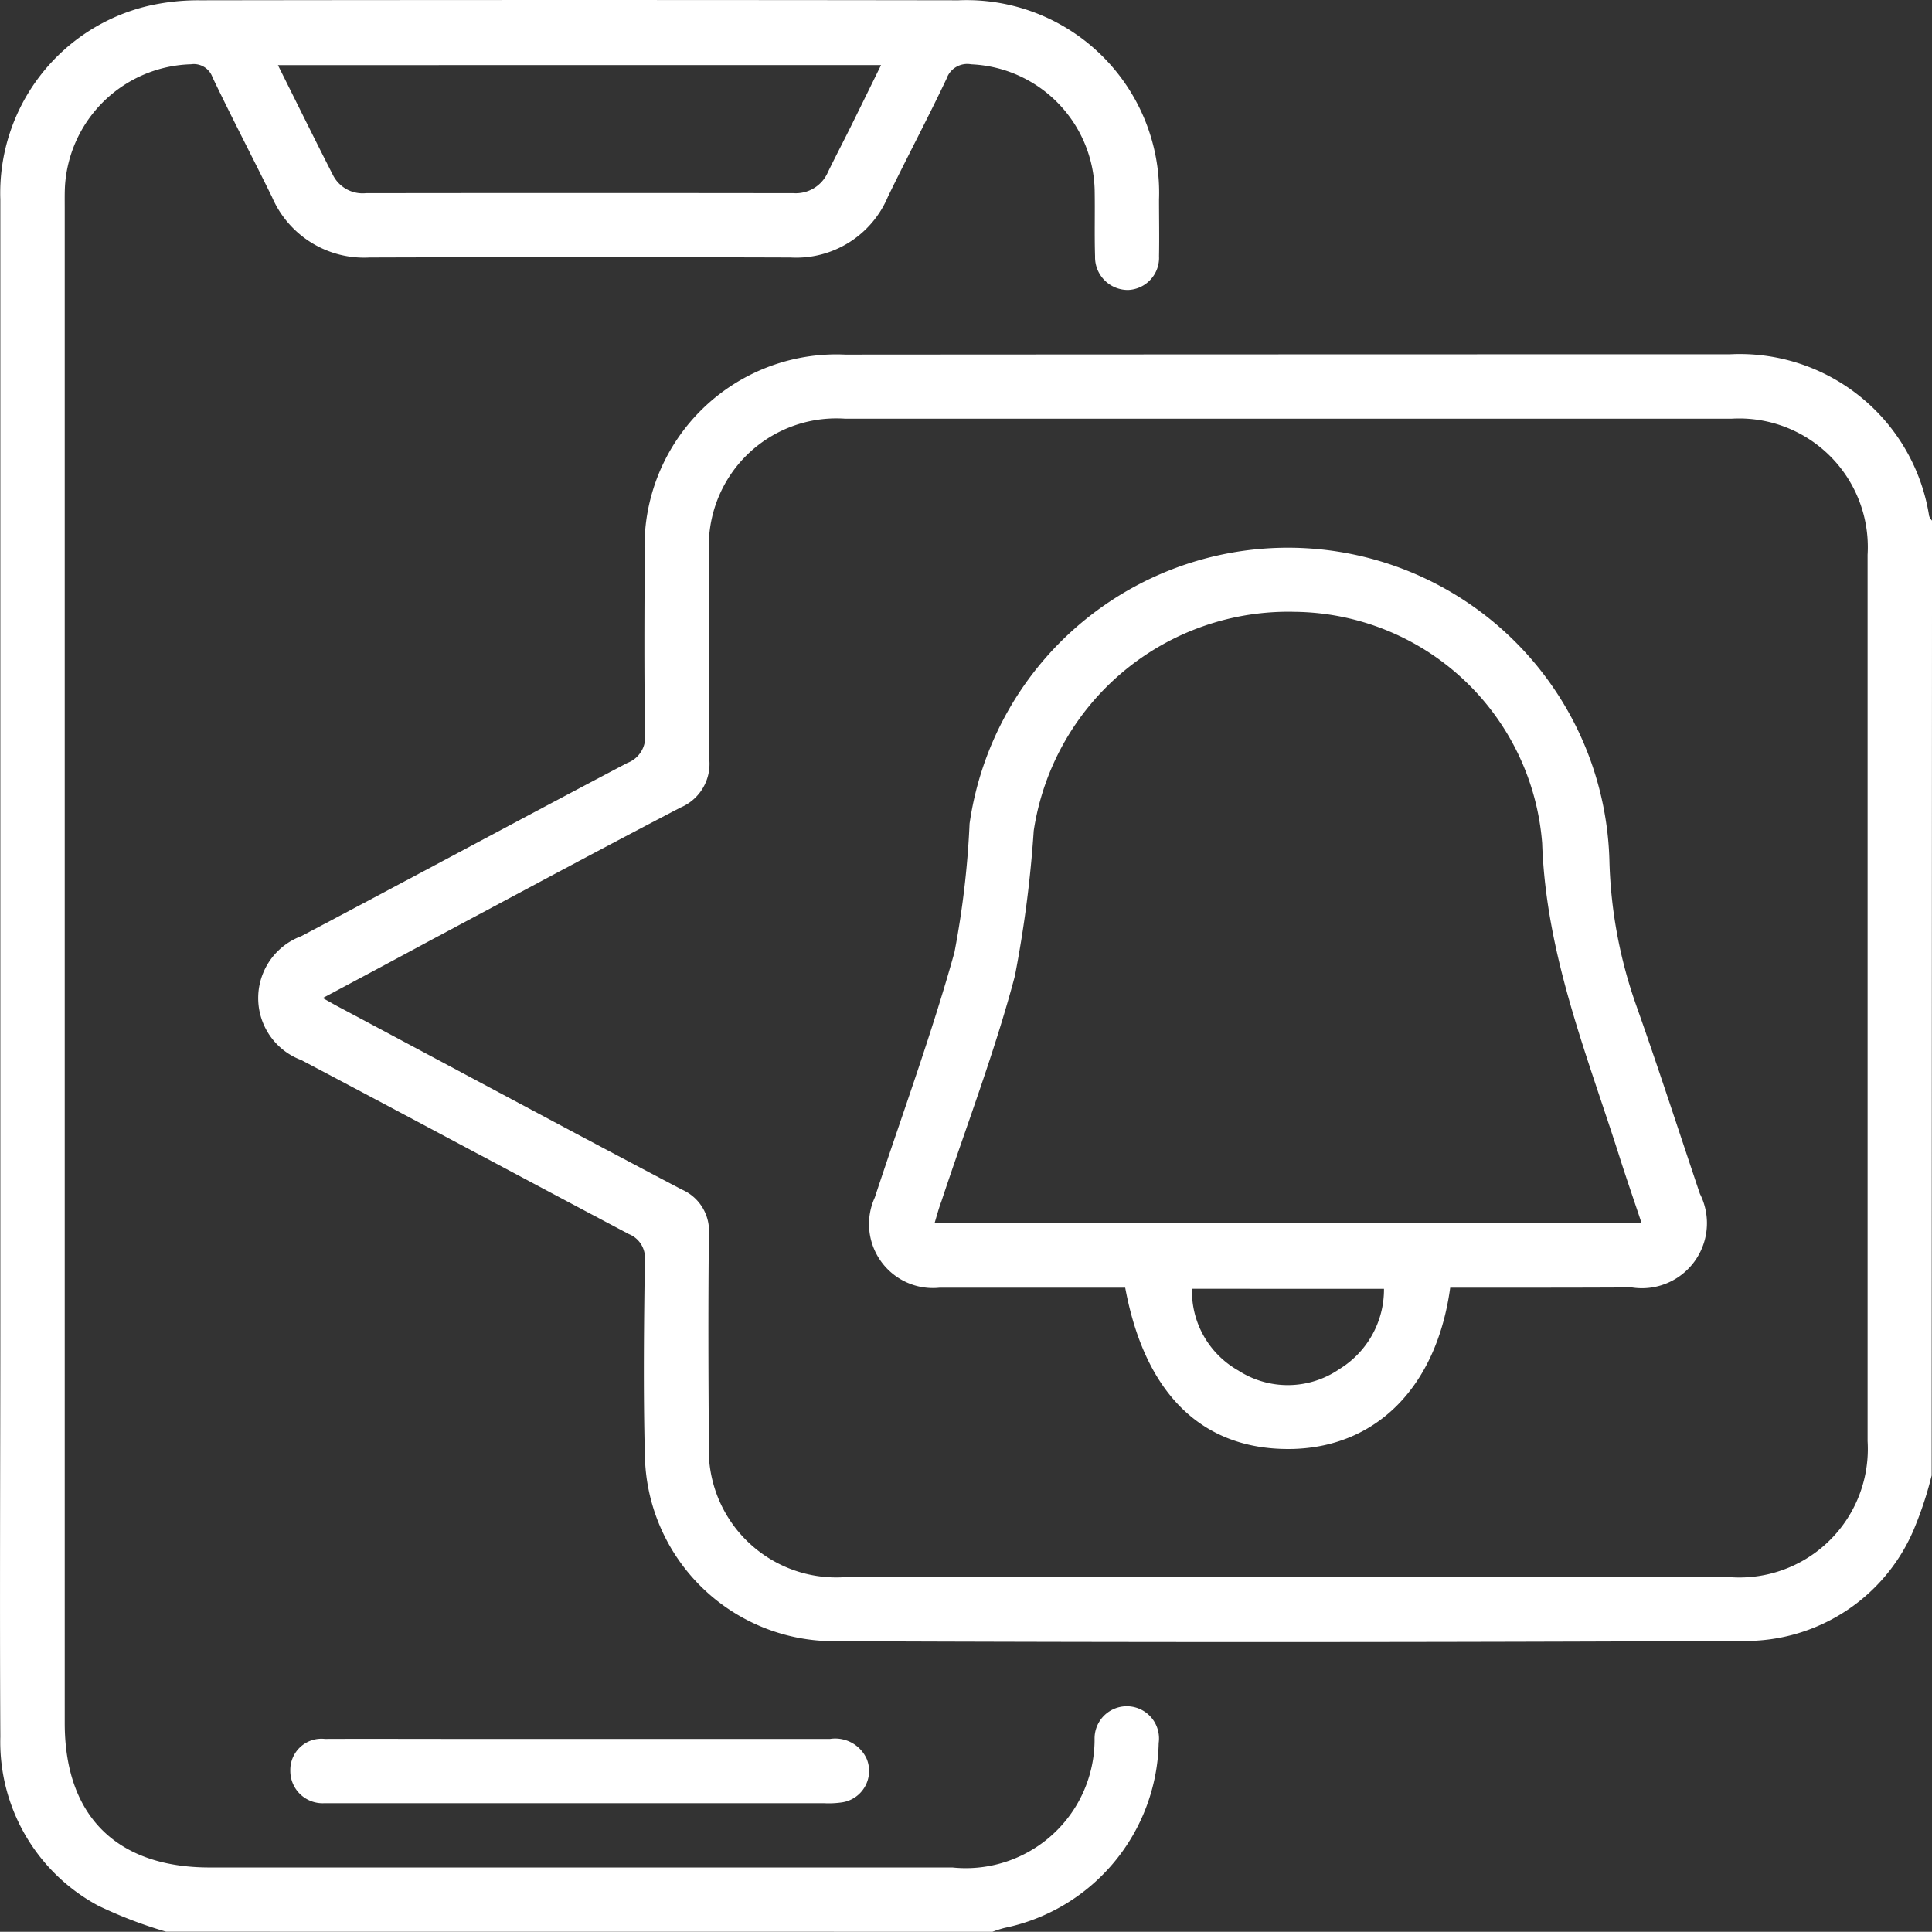 <svg xmlns="http://www.w3.org/2000/svg" width="53.008" height="53.003" viewBox="0 0 53.008 53.003">
  <rect x="0" y="0" width="53.008" height="53.003" fill="#333333" stroke="none"/>
  <g id="Group_55" data-name="Group 55" transform="translate(-601.501 -876.996)">
    <path id="Vector" d="M4.558,53a12.108,12.108,0,0,1-1.86-.712A5.1,5.1,0,0,1,.009,47.65c-.019-3.777,0-7.556,0-11.337V5.471A5.275,5.275,0,0,1,4.07.161,6.165,6.165,0,0,1,5.5.008q10.4-.015,20.8,0A5.283,5.283,0,0,1,31.8,5.474c0,.517.01,1.036,0,1.553a.885.885,0,0,1-.845.929.9.9,0,0,1-.91-.925c-.019-.6,0-1.208-.011-1.811a3.541,3.541,0,0,0-3.388-3.456.6.6,0,0,0-.675.394c-.516,1.089-1.083,2.155-1.61,3.241a2.731,2.731,0,0,1-2.676,1.666q-5.769-.018-11.539,0A2.751,2.751,0,0,1,7.463,5.405C6.924,4.307,6.357,3.222,5.83,2.12a.543.543,0,0,0-.59-.357A3.567,3.567,0,0,0,1.783,5.1c-.011.206-.007.415-.007.621V47.277c0,2.545,1.421,3.961,3.978,3.961H26.132a3.534,3.534,0,0,0,3.9-3.516.884.884,0,1,1,1.759.1,5.3,5.3,0,0,1-4.23,5.074,3.3,3.3,0,0,0-.332.106ZM7.625,1.786c.53,1.062,1.015,2.048,1.514,3.025a.912.912,0,0,0,.9.489q5.866-.008,11.733,0a.96.96,0,0,0,.946-.583c.242-.495.5-.984.74-1.477.232-.469.462-.94.715-1.454Z" transform="translate(601.501 876.996)" fill="#fff"/>
    <path id="Vector-2" data-name="Vector" d="M45.919,30.759a9.964,9.964,0,0,1-.44,1.362,5.012,5.012,0,0,1-4.741,3.18q-12.471.058-24.944.007a5.19,5.19,0,0,1-5.181-5.124c-.046-1.775-.025-3.553,0-5.33a.7.7,0,0,0-.438-.715c-3-1.586-5.99-3.194-8.988-4.775a1.813,1.813,0,0,1,0-3.4c2.985-1.575,5.958-3.18,8.945-4.752a.757.757,0,0,0,.487-.788c-.028-1.638-.018-3.278-.01-4.916a5.266,5.266,0,0,1,5.5-5.5Q28.245,0,40.381,0A5.259,5.259,0,0,1,45.85,4.439a.424.424,0,0,0,.079.126ZM1.776,17.662c.2.113.351.2.5.277,3.115,1.659,6.222,3.332,9.35,4.977a1.239,1.239,0,0,1,.744,1.232c-.021,1.915-.015,3.83,0,5.744a3.5,3.5,0,0,0,3.684,3.662H40.428a3.526,3.526,0,0,0,3.733-3.733V5.5a3.529,3.529,0,0,0-3.733-3.733H16.107a3.5,3.5,0,0,0-3.733,3.716c0,1.88-.017,3.761.008,5.641a1.3,1.3,0,0,1-.79,1.311C9.3,13.628,7.029,14.854,4.746,16.071,3.767,16.6,2.8,17.116,1.776,17.662Z" transform="translate(608.581 886.717)" fill="#fff"/>
    <path id="Vector-3" data-name="Vector" d="M7.93,0h6.879a.947.947,0,0,1,1.008.553.872.872,0,0,1-.664,1.185,2.547,2.547,0,0,1-.514.025H.933A.886.886,0,0,1,0,.868.855.855,0,0,1,.949,0C2.172-.005,3.4,0,4.621,0Z" transform="translate(609.466 924.707)" fill="#fff"/>
    <path id="Vector-4" data-name="Vector" d="M15.917,20.313c-.369,2.7-2,4.356-4.3,4.424C9.165,24.8,7.55,23.281,7,20.313H1.91A1.755,1.755,0,0,1,.13,17.838c.737-2.24,1.554-4.457,2.185-6.726a24.489,24.489,0,0,0,.415-3.53A8.824,8.824,0,0,1,20.287,8.663a12.9,12.9,0,0,0,.727,3.885c.61,1.72,1.171,3.456,1.753,5.186A1.784,1.784,0,0,1,20.9,20.306C19.251,20.315,17.6,20.313,15.917,20.313ZM1.773,18.532H21.165c-.209-.625-.4-1.177-.578-1.732-.9-2.845-2.041-5.6-2.147-8.681A6.881,6.881,0,0,0,11.664,1.77,7.064,7.064,0,0,0,4.49,7.778a32.079,32.079,0,0,1-.517,3.982c-.553,2.09-1.333,4.124-2.015,6.181C1.886,18.132,1.835,18.325,1.773,18.532Zm7.059,1.811A2.5,2.5,0,0,0,10.1,22.584a2.5,2.5,0,0,0,2.779-.039,2.56,2.56,0,0,0,1.221-2.2Z" transform="translate(625.373 892.013)" fill="#fff"/>
  </g>
</svg>

